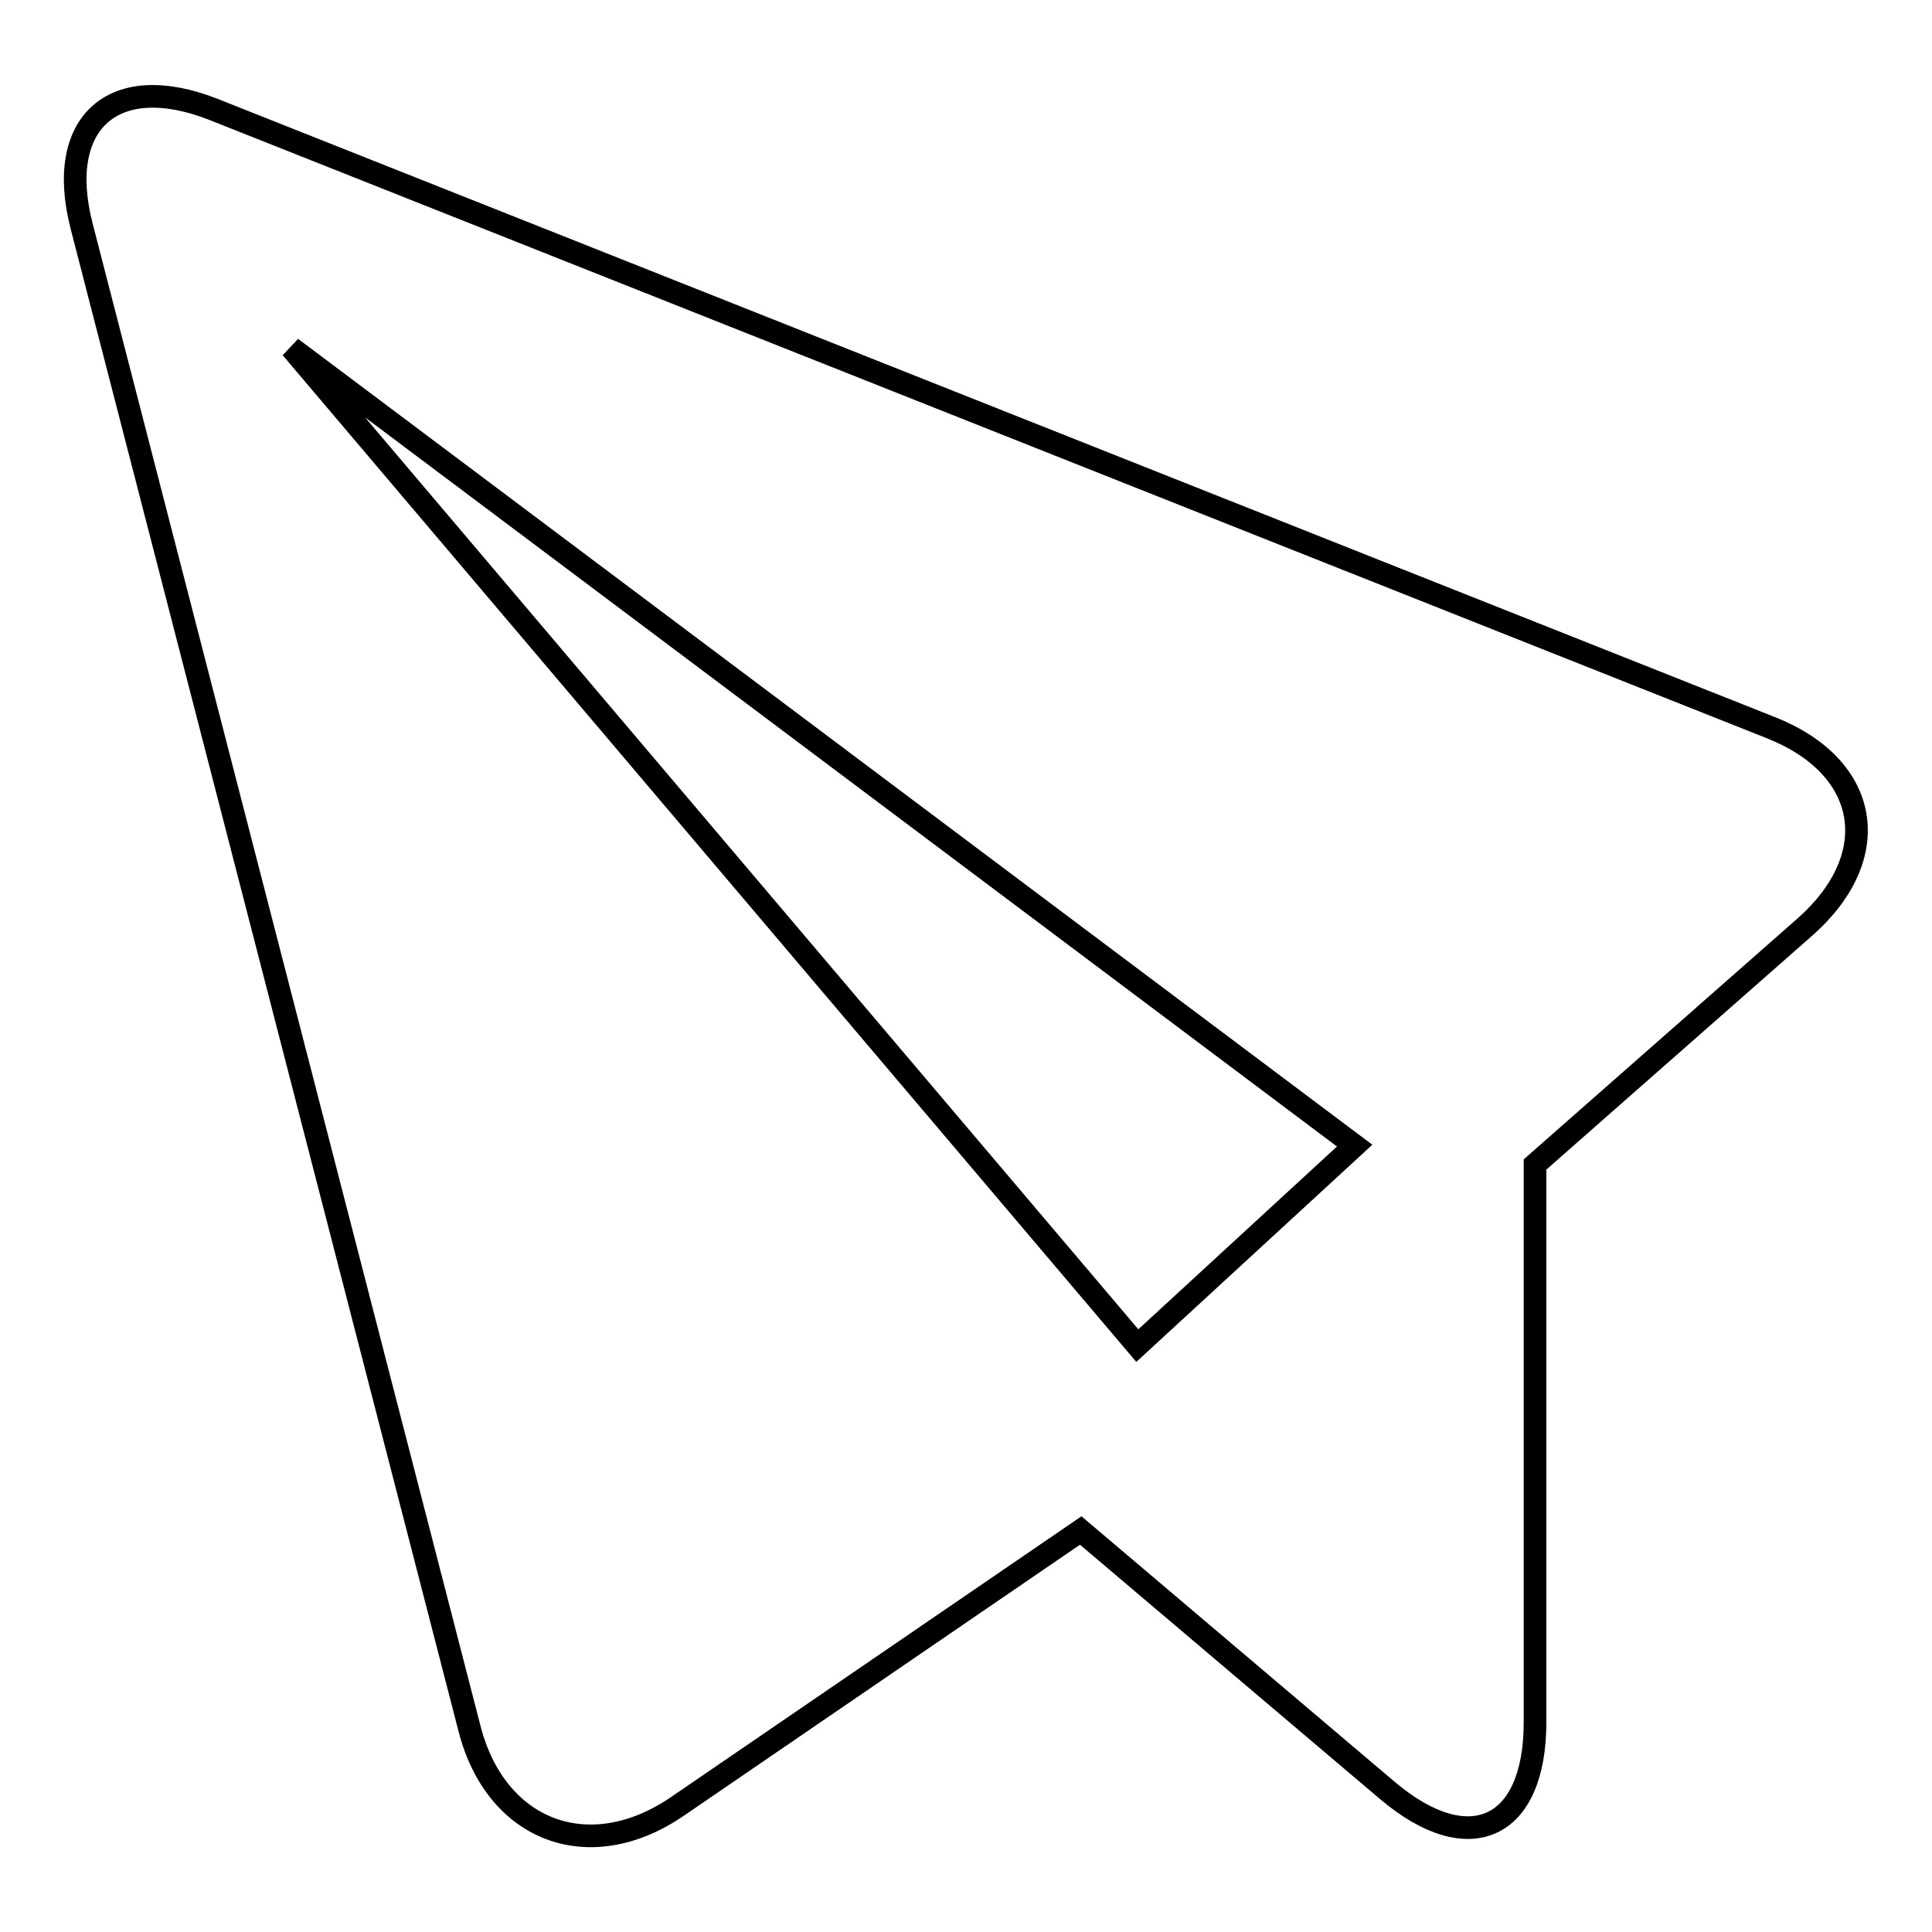 <?xml version="1.0" encoding="utf-8"?>
<!-- Svg Vector Icons : http://www.onlinewebfonts.com/icon -->
<!DOCTYPE svg PUBLIC "-//W3C//DTD SVG 1.1//EN" "http://www.w3.org/Graphics/SVG/1.1/DTD/svg11.dtd">
<svg version="1.1" xmlns="http://www.w3.org/2000/svg" xmlns:xlink="http://www.w3.org/1999/xlink" x="0px" y="0px" viewBox="0 0 256 256" enable-background="new 0 0 256 256" xml:space="preserve">
<g><g><g><path stroke-width="3" fill-opacity="0" stroke="#000000"  d="M234.6,96.4L28.3,14.5C15.1,9.3,7.3,16.2,10.8,29.9L62.2,229c3.5,13.7,15.9,18.3,27.5,10.4l53.5-36.6l40.7,34.5c10.8,9.1,19.5,5.1,19.5-9.1v-73.9l35.8-31.5C249.8,113.4,247.8,101.6,234.6,96.4z M150.7,178.3L38.6,46.1l140.9,105.7L150.7,178.3z"/></g><g></g><g></g><g></g><g></g><g></g><g></g><g></g><g></g><g></g><g></g><g></g><g></g><g></g><g></g><g></g></g></g>
</svg>